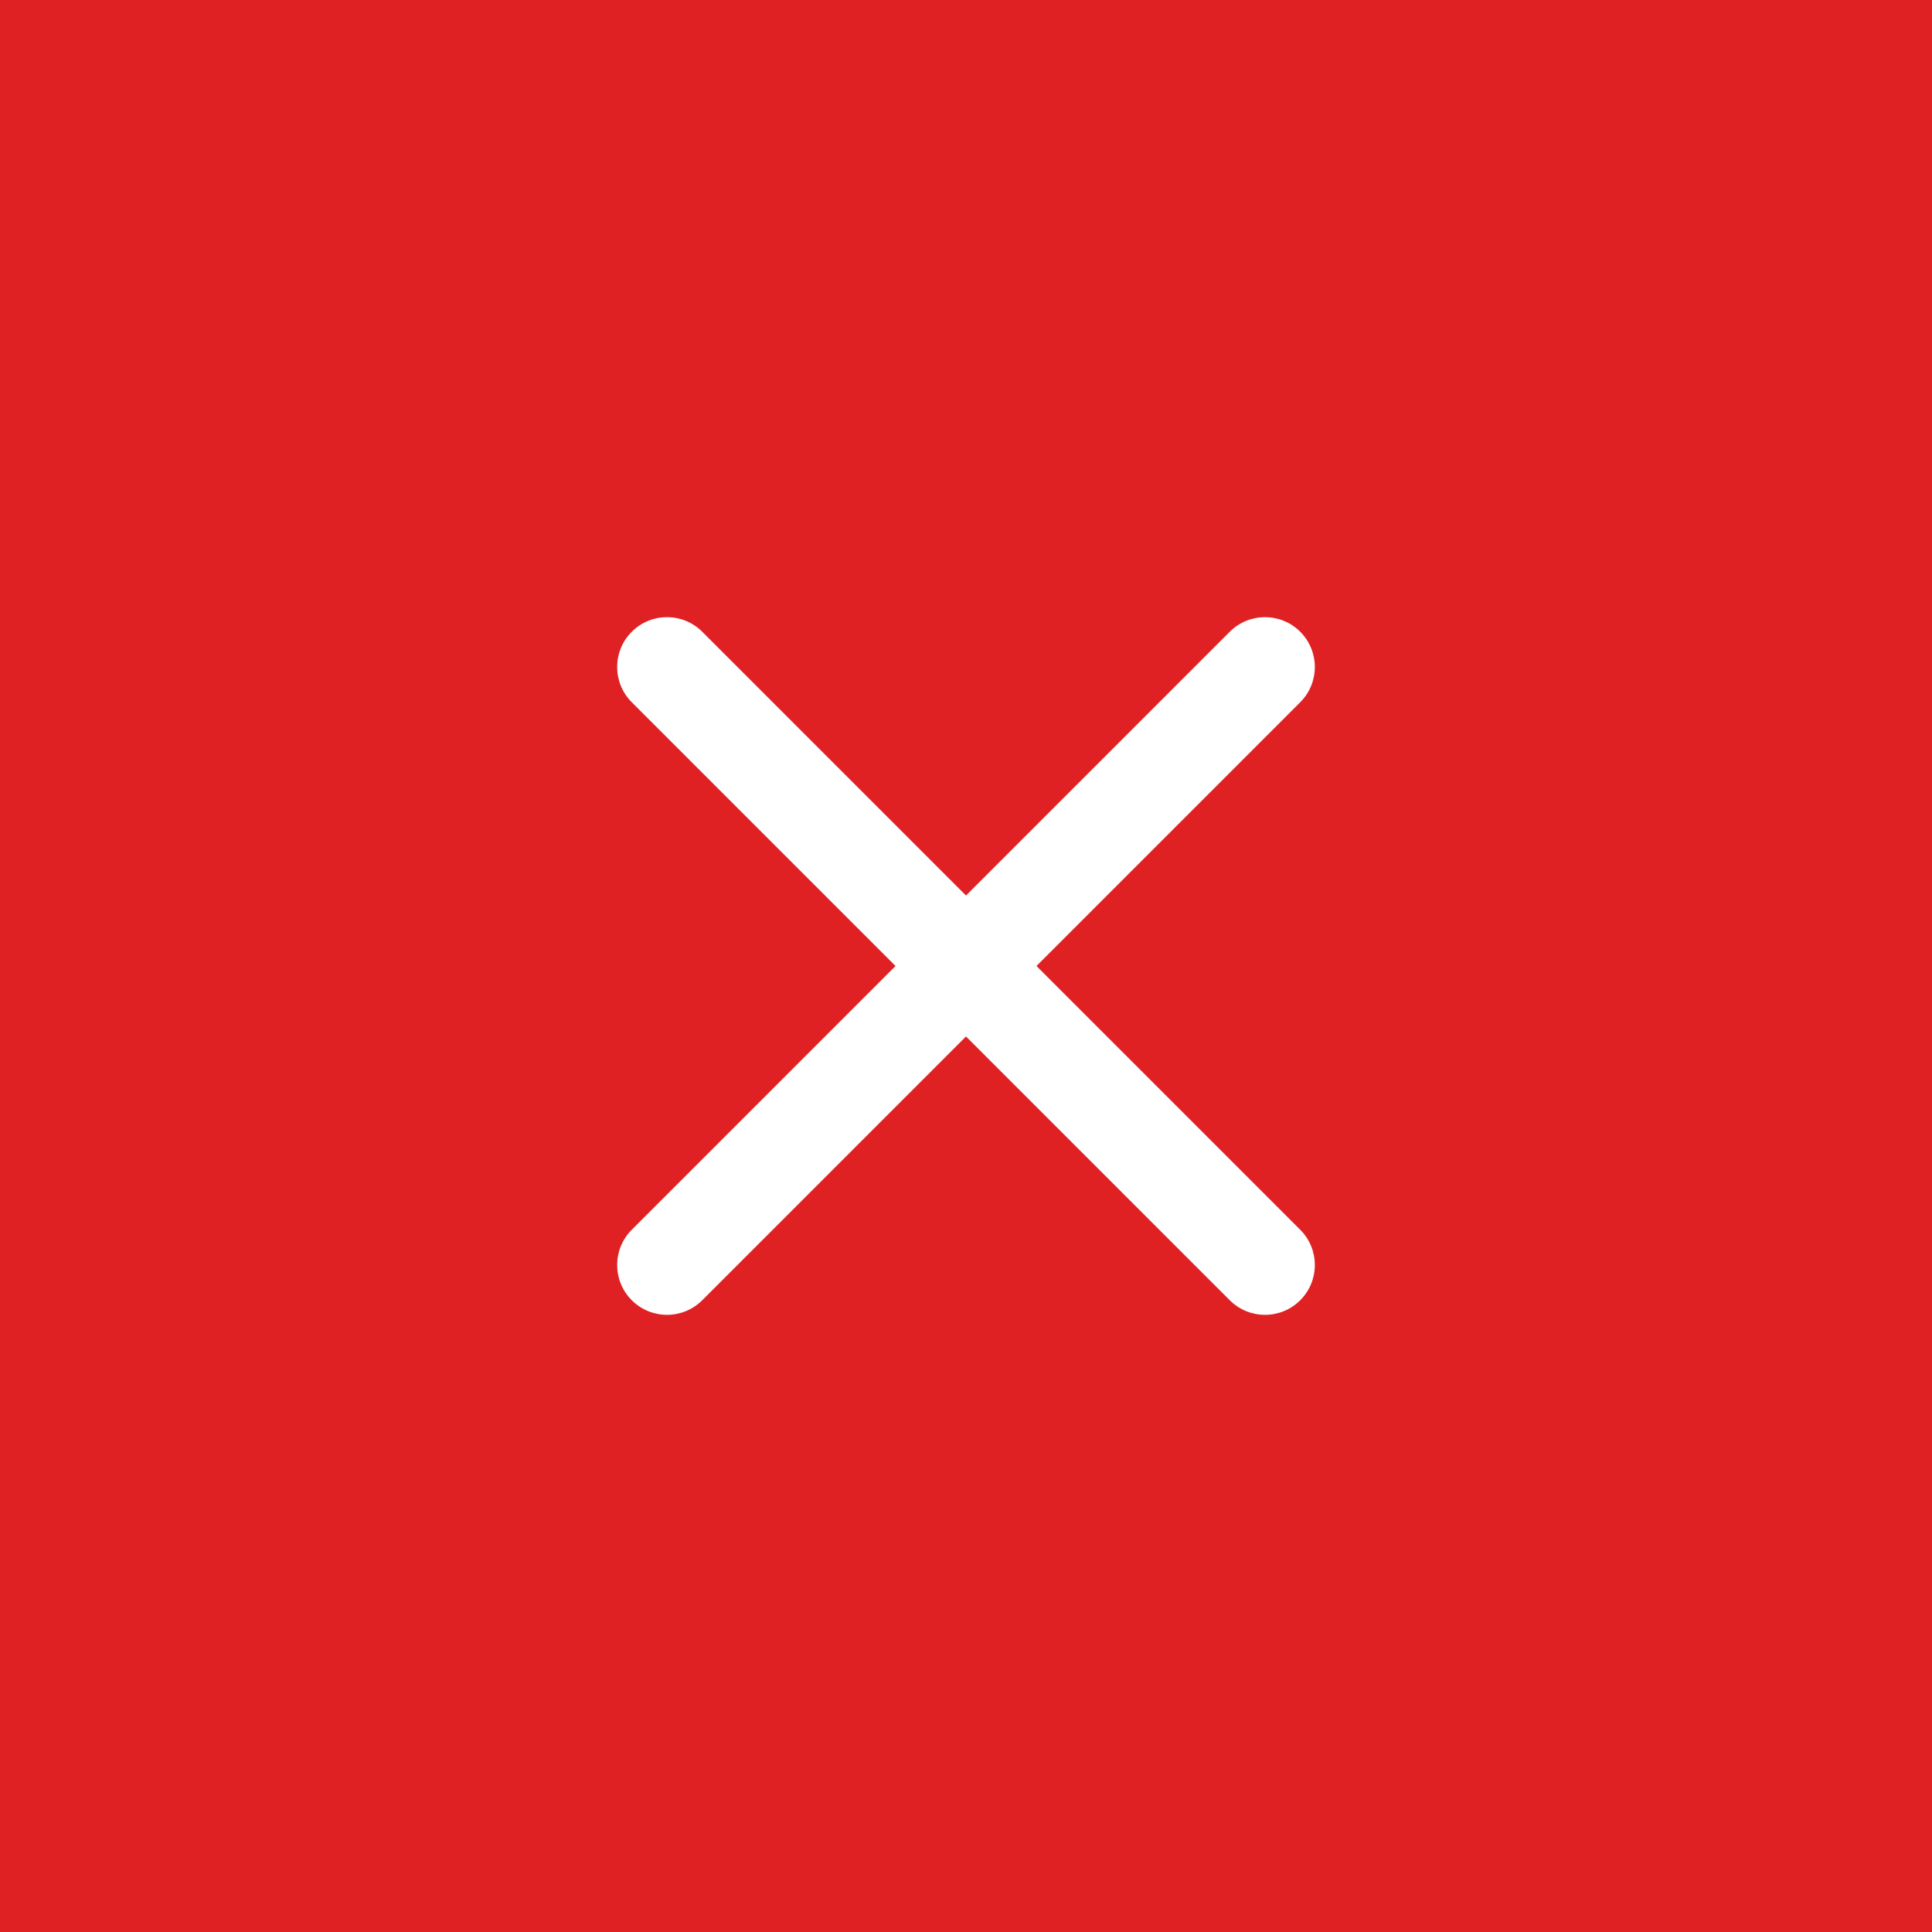 <?xml version="1.0" encoding="UTF-8"?>
<svg xmlns="http://www.w3.org/2000/svg" width="42" height="42" viewBox="0 0 42 42" fill="none">
  <rect width="42" height="42" fill="#E02124"></rect>
  <path fill-rule="evenodd" clip-rule="evenodd" d="M28.266 13.734C28.689 14.157 28.689 14.843 28.266 15.266L15.266 28.266C14.843 28.689 14.157 28.689 13.734 28.266C13.311 27.843 13.311 27.157 13.734 26.734L26.734 13.734C27.157 13.311 27.843 13.311 28.266 13.734Z" fill="white"></path>
  <path fill-rule="evenodd" clip-rule="evenodd" d="M13.734 13.734C14.157 13.311 14.843 13.311 15.266 13.734L28.266 26.734C28.689 27.157 28.689 27.843 28.266 28.266C27.843 28.689 27.157 28.689 26.734 28.266L13.734 15.266C13.311 14.843 13.311 14.157 13.734 13.734Z" fill="white"></path>
</svg>
